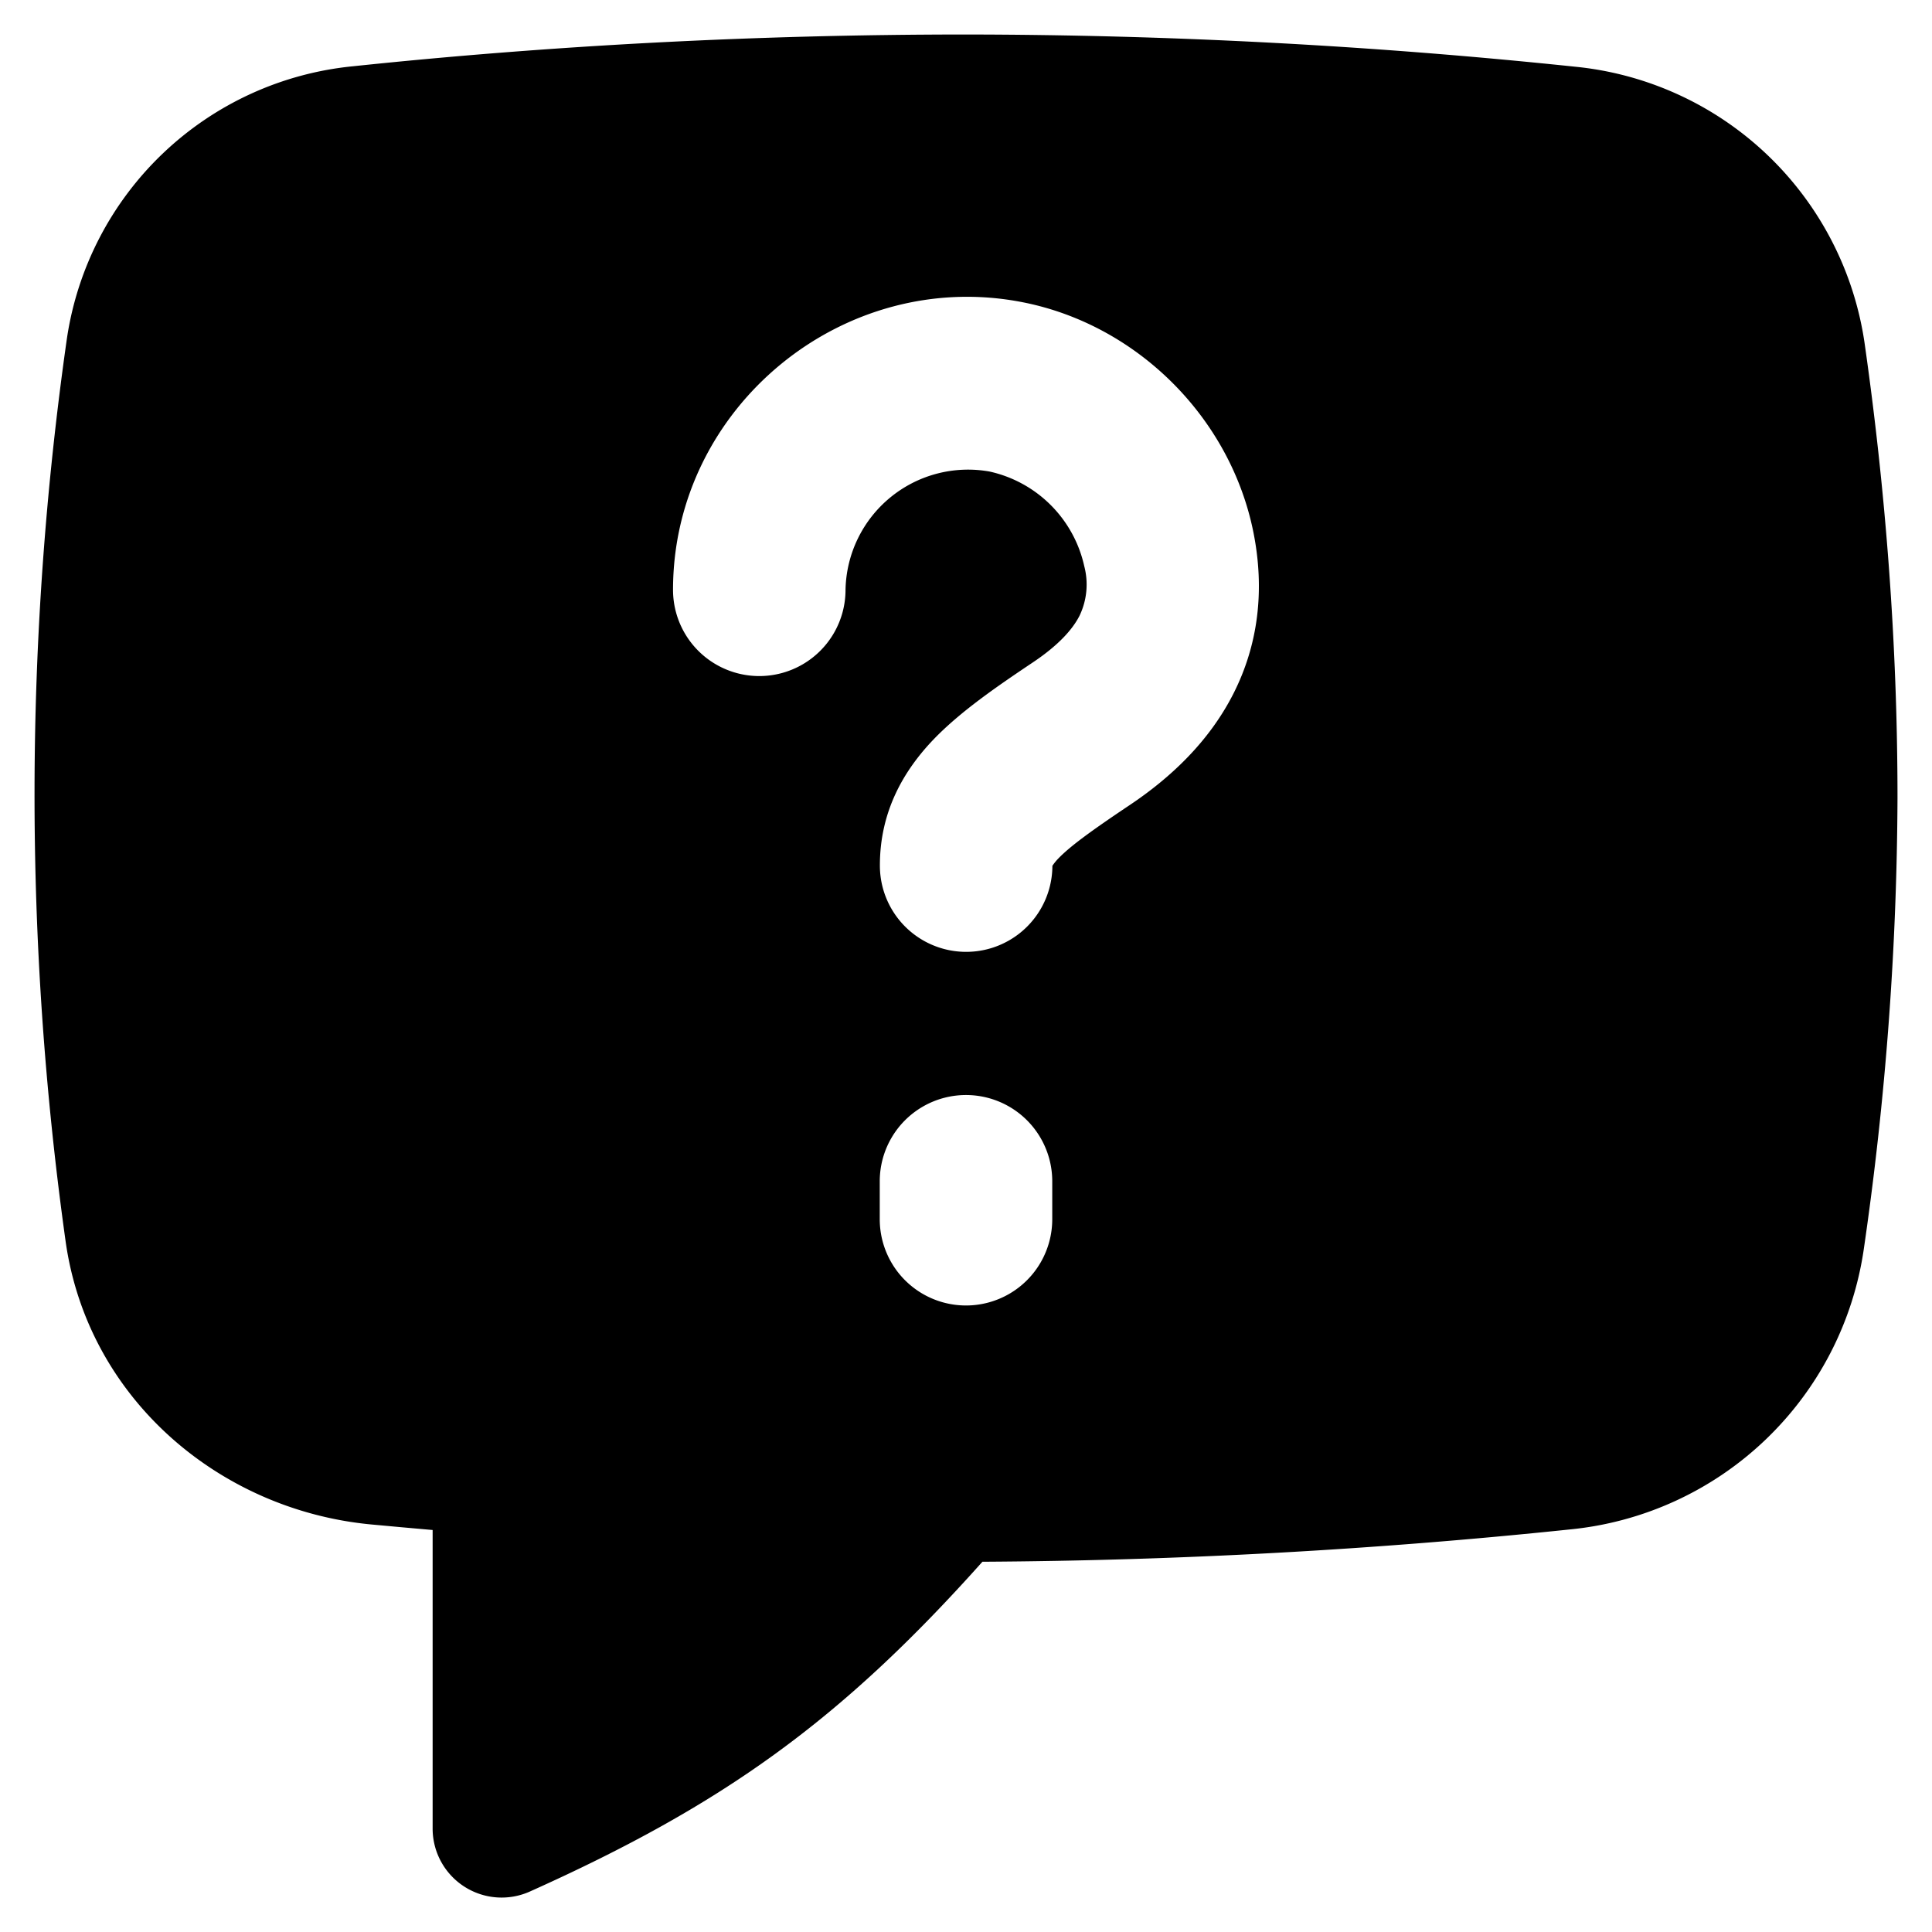 <svg xmlns="http://www.w3.org/2000/svg" fill="none" viewBox="0 0 14 14" id="Help-Chat-1--Streamline-Flex">
  <desc>
    Help Chat 1 Streamline Icon: https://streamlinehq.com
  </desc>
  <g id="help-chat-1--bubble-help-mark-message-query-question-speech-square">
    <path id="Subtract" fill="#000000" fill-rule="evenodd" d="M7 0.25c-1.523 0 -3.013 0.08 -4.44 0.23A2.326 2.326 0 0 0 0.485 2.452a23.391 23.391 0 0 0 -0.01 6.54c0.159 1.141 1.116 1.952 2.217 2.055l0.218 0.02 0.225 0.02v2.164a0.5 0.5 0 0 0 0.704 0.456c1.405 -0.63 2.255 -1.242 3.28 -2.39a43.353 43.353 0 0 0 4.256 -0.234 2.386 2.386 0 0 0 2.131 -2.033 23.31 23.31 0 0 0 0.244 -3.266c0 -1.13 -0.087 -2.238 -0.239 -3.301a2.354 2.354 0 0 0 -2.101 -2A42.726 42.726 0 0 0 7 0.25Zm0.171 3.167a0.888 0.888 0 0 0 -1.044 0.857 0.625 0.625 0 0 1 -1.25 0c0 -1.325 1.239 -2.341 2.538 -2.083 0.83 0.165 1.503 0.84 1.668 1.668 0.083 0.417 0.035 0.813 -0.146 1.169 -0.175 0.344 -0.452 0.607 -0.757 0.81 -0.276 0.185 -0.425 0.294 -0.512 0.384a0.398 0.398 0 0 0 -0.042 0.052 0.625 0.625 0 0 1 -1.25 -0.003c0 -0.39 0.171 -0.686 0.391 -0.915 0.197 -0.204 0.464 -0.386 0.719 -0.557 0.188 -0.126 0.288 -0.241 0.337 -0.338a0.522 0.522 0 0 0 0.034 -0.358 0.902 0.902 0 0 0 -0.686 -0.686Zm0.454 5.143a0.625 0.625 0 1 0 -1.25 0v0.275a0.625 0.625 0 1 0 1.25 0V8.56Z" clip-rule="evenodd" stroke-width="1"></path>
  </g>
</svg>